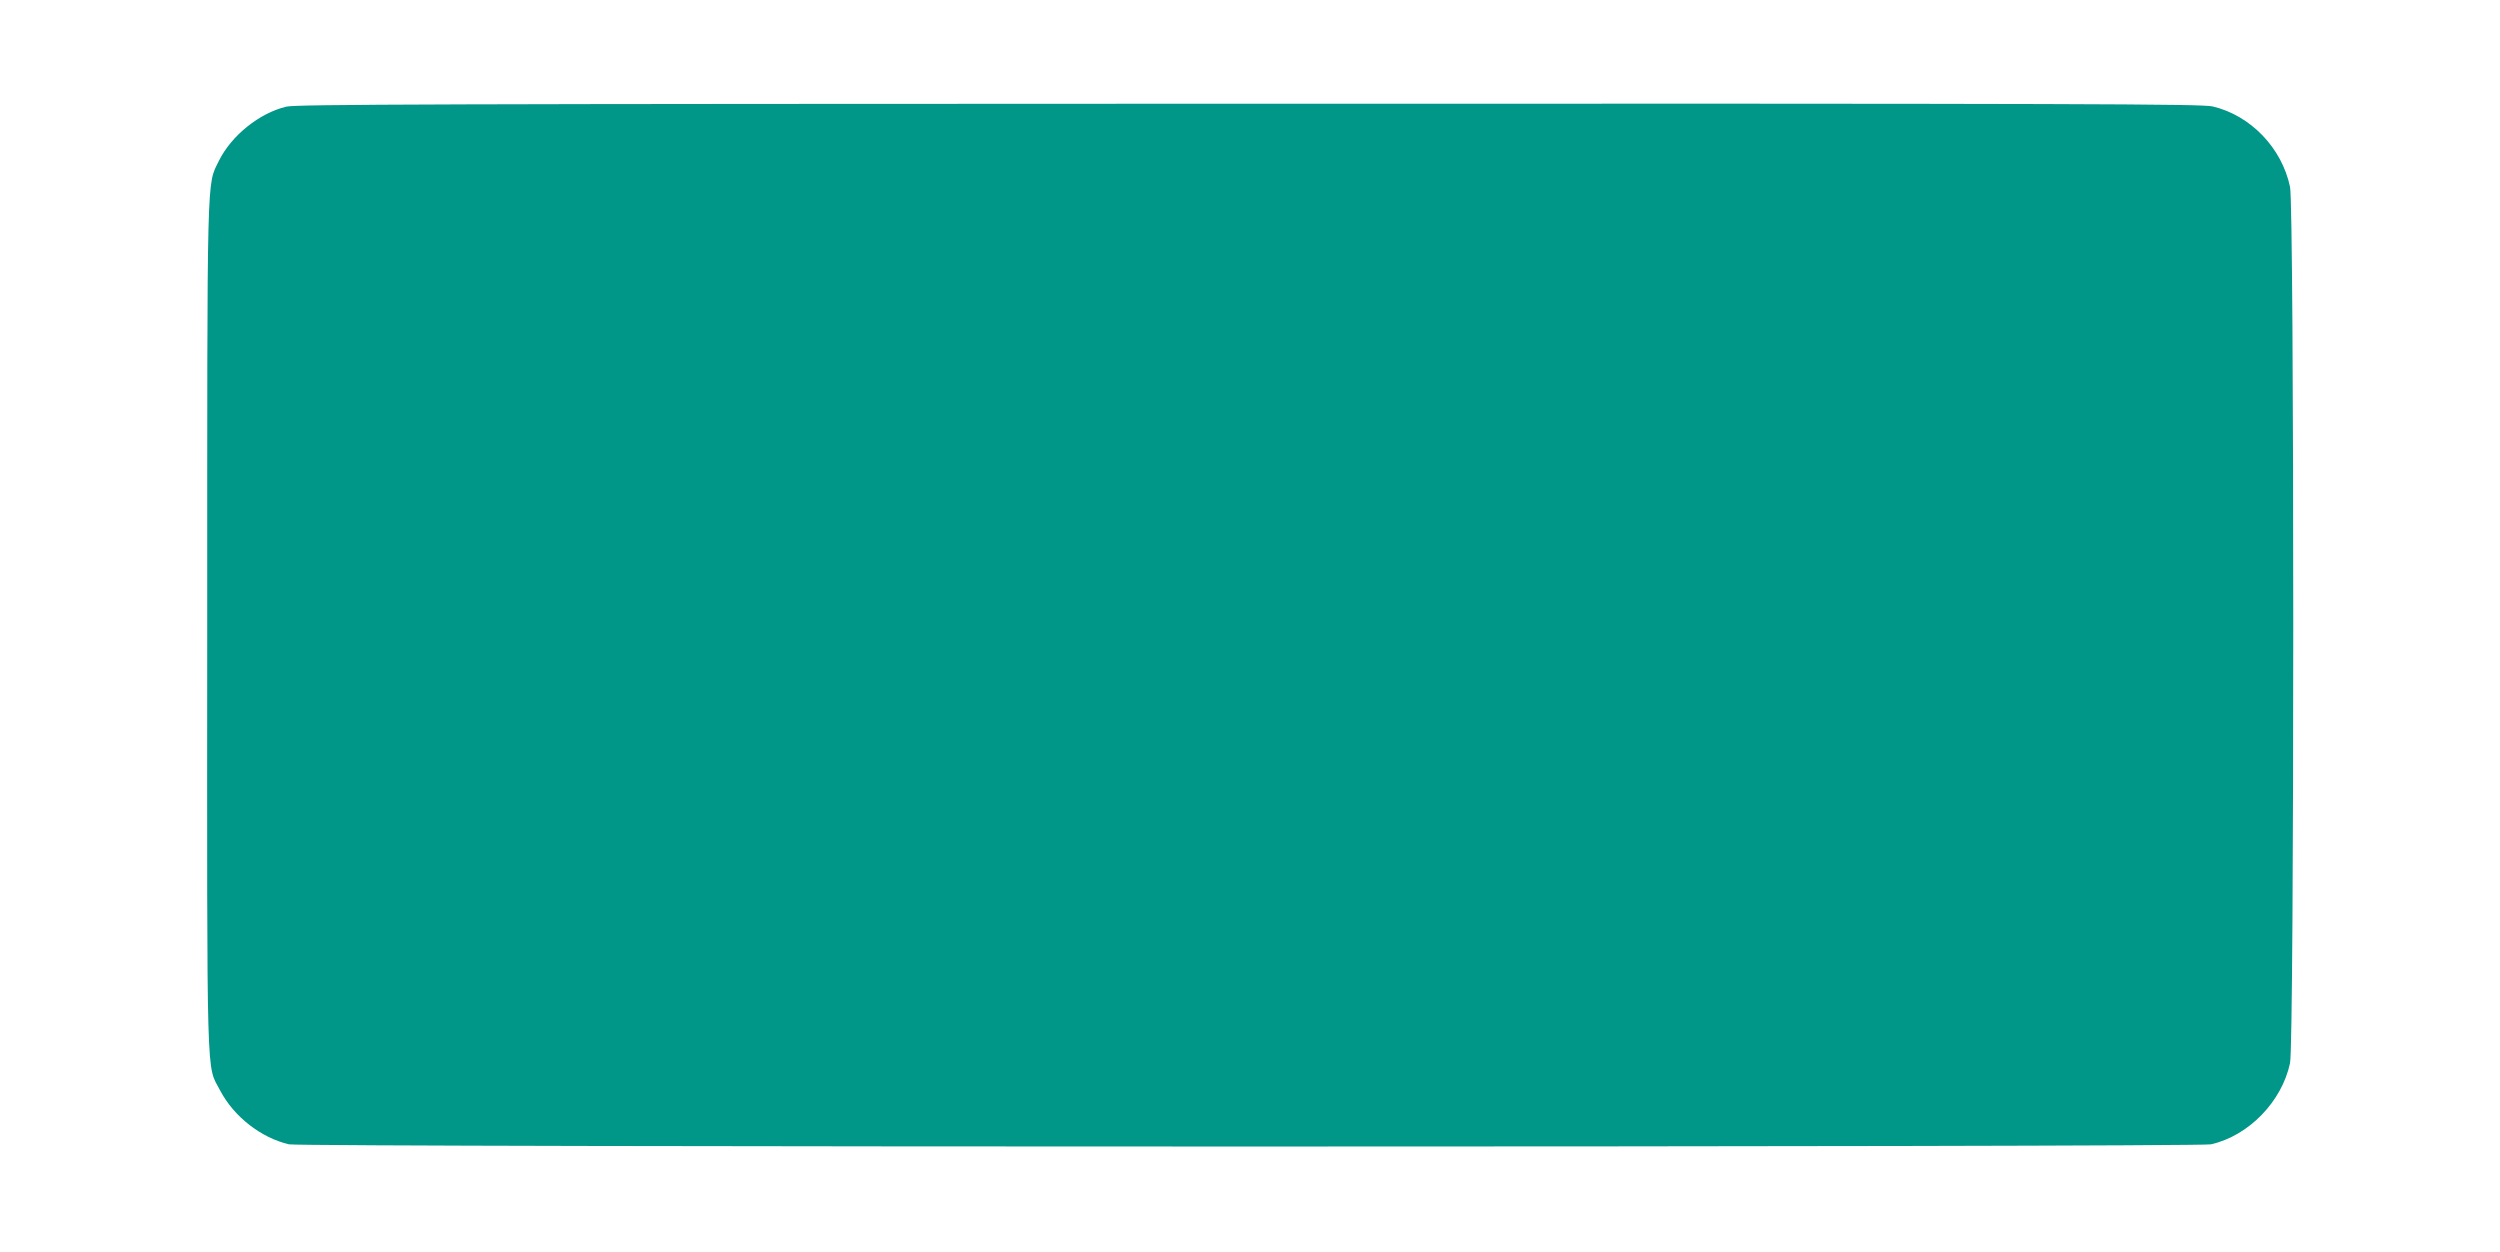 <?xml version="1.0" standalone="no"?>
<!DOCTYPE svg PUBLIC "-//W3C//DTD SVG 20010904//EN"
 "http://www.w3.org/TR/2001/REC-SVG-20010904/DTD/svg10.dtd">
<svg version="1.0" xmlns="http://www.w3.org/2000/svg"
 width="1280pt" height="641pt" viewBox="0 0 1280 641"
 preserveAspectRatio="xMidYMid meet">
<g transform="translate(0,641) scale(0.1,-0.1)"
fill="#009688" stroke="none">
<path d="M1466 5864 c-138 -33 -281 -148 -345 -277 -63 -130 -60 -10 -60
-2387 -1 -2398 -5 -2237 66 -2373 70 -134 210 -243 353 -276 63 -15 9777 -15
9840 0 194 44 363 219 405 416 22 102 22 4384 0 4486 -42 200 -202 366 -396
412 -57 13 -624 15 -4934 14 -4171 -1 -4878 -3 -4929 -15z"/>
</g>
</svg>
